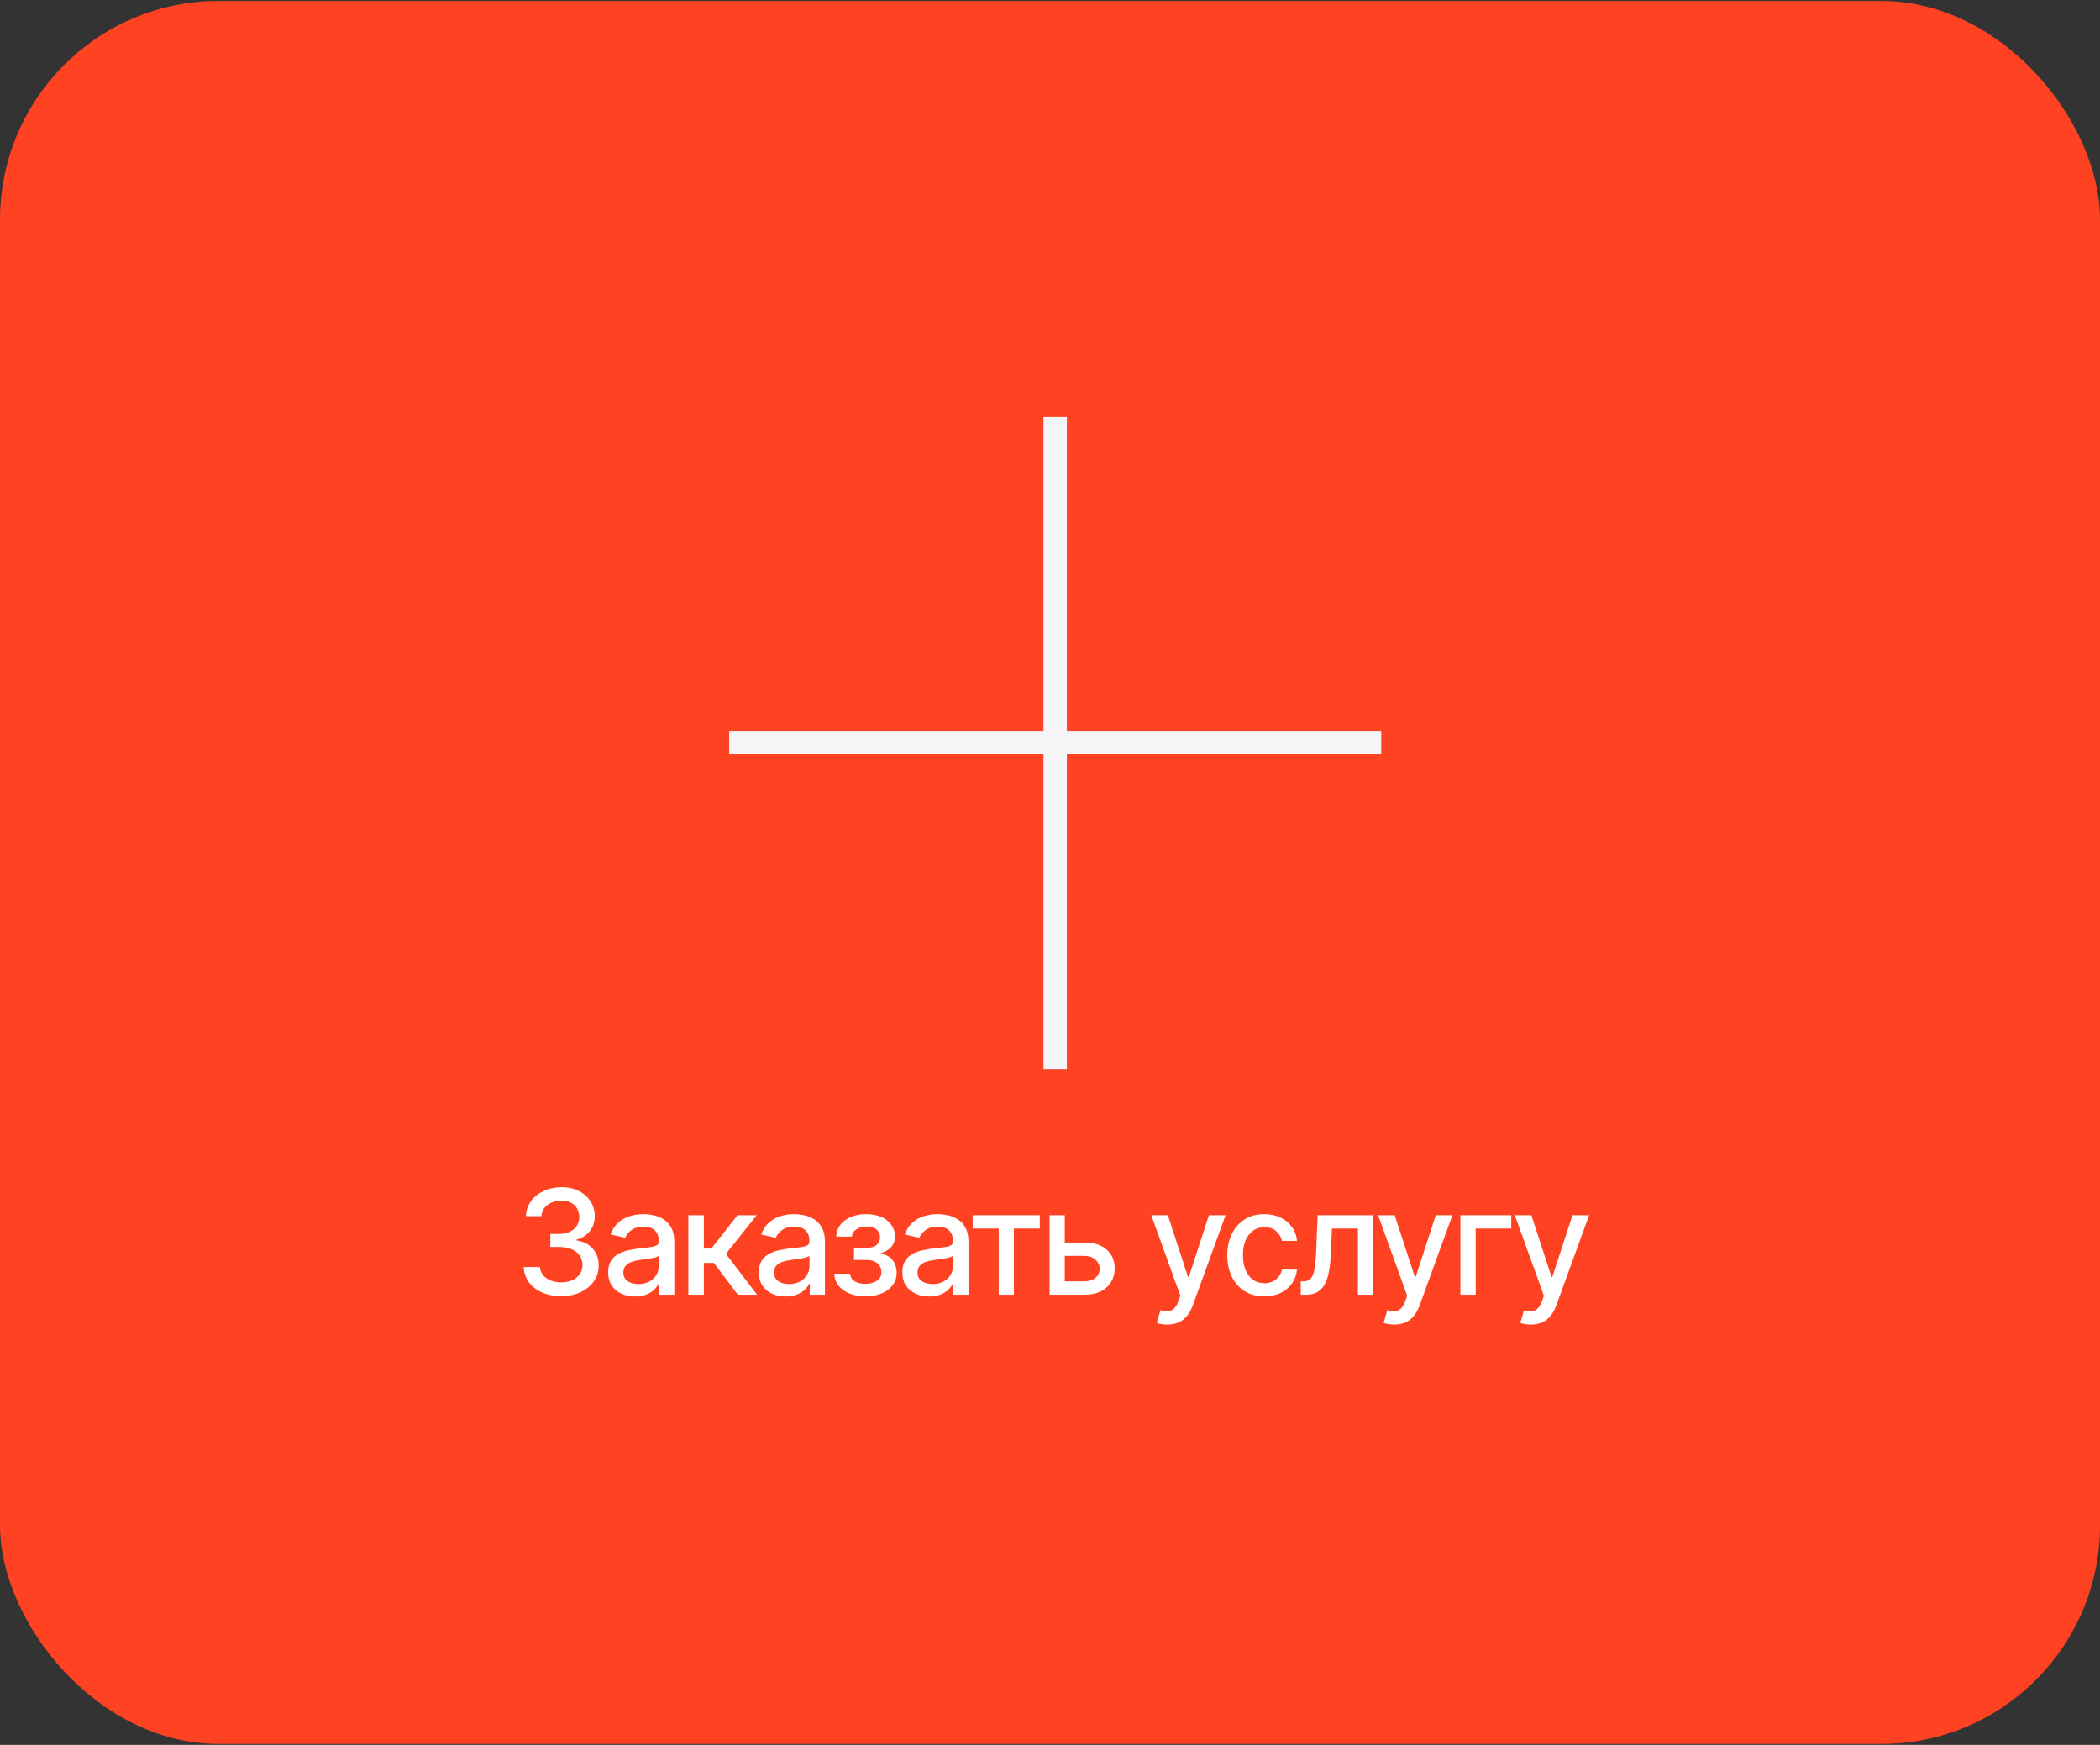 <?xml version="1.0" encoding="UTF-8"?> <svg xmlns="http://www.w3.org/2000/svg" width="579" height="481" viewBox="0 0 579 481" fill="none"><rect x="0" y="0" width="579" height="481" fill="#333333" stroke="none"/><rect y="0.255" width="579" height="480.49" rx="60.312" fill="#FF4221"></rect><rect x="287.699" y="114.849" width="6.45" height="179.784" fill="#F5F5F7"></rect><rect x="380.824" y="201.517" width="6.45" height="179.784" transform="rotate(90 380.824 201.517)" fill="#F5F5F7"></rect><path d="M154.722 357.311C152.761 357.311 151.01 356.973 149.468 356.297C147.935 355.622 146.722 354.684 145.827 353.485C144.942 352.276 144.466 350.876 144.399 349.287H148.882C148.94 350.153 149.23 350.905 149.753 351.543C150.286 352.171 150.981 352.656 151.838 352.999C152.695 353.342 153.647 353.513 154.694 353.513C155.846 353.513 156.864 353.313 157.749 352.913C158.644 352.514 159.344 351.957 159.848 351.243C160.353 350.519 160.605 349.686 160.605 348.744C160.605 347.764 160.353 346.902 159.848 346.16C159.353 345.408 158.625 344.817 157.664 344.389C156.712 343.961 155.56 343.747 154.208 343.747H151.738V340.148H154.208C155.293 340.148 156.245 339.953 157.064 339.563C157.892 339.173 158.539 338.63 159.006 337.935C159.472 337.231 159.706 336.407 159.706 335.465C159.706 334.561 159.501 333.775 159.092 333.109C158.692 332.433 158.121 331.905 157.378 331.524C156.645 331.143 155.779 330.953 154.779 330.953C153.828 330.953 152.938 331.129 152.109 331.481C151.291 331.824 150.624 332.319 150.11 332.966C149.596 333.604 149.32 334.37 149.282 335.265H145.013C145.061 333.685 145.527 332.295 146.412 331.096C147.307 329.896 148.487 328.959 149.953 328.283C151.419 327.607 153.047 327.269 154.837 327.269C156.712 327.269 158.33 327.636 159.691 328.369C161.062 329.092 162.119 330.058 162.861 331.267C163.613 332.476 163.984 333.799 163.975 335.237C163.984 336.874 163.527 338.264 162.604 339.406C161.69 340.548 160.472 341.314 158.949 341.705V341.933C160.891 342.228 162.395 342.999 163.461 344.246C164.536 345.493 165.07 347.04 165.06 348.887C165.07 350.496 164.622 351.938 163.718 353.213C162.823 354.489 161.6 355.493 160.048 356.226C158.497 356.949 156.721 357.311 154.722 357.311ZM175.088 357.397C173.698 357.397 172.441 357.14 171.318 356.626C170.195 356.102 169.305 355.345 168.648 354.356C168.001 353.366 167.677 352.152 167.677 350.714C167.677 349.477 167.915 348.458 168.391 347.659C168.867 346.859 169.509 346.226 170.318 345.76C171.128 345.293 172.032 344.941 173.031 344.703C174.031 344.465 175.049 344.284 176.087 344.161C177.401 344.008 178.467 343.885 179.285 343.789C180.104 343.685 180.699 343.518 181.07 343.29C181.441 343.061 181.627 342.69 181.627 342.176V342.076C181.627 340.829 181.275 339.863 180.57 339.177C179.876 338.492 178.838 338.149 177.458 338.149C176.02 338.149 174.888 338.468 174.059 339.106C173.241 339.734 172.674 340.434 172.36 341.205L168.348 340.291C168.824 338.959 169.519 337.883 170.433 337.064C171.356 336.236 172.417 335.636 173.617 335.265C174.816 334.884 176.077 334.694 177.401 334.694C178.276 334.694 179.204 334.799 180.185 335.008C181.175 335.208 182.098 335.579 182.955 336.122C183.821 336.664 184.53 337.44 185.082 338.449C185.635 339.449 185.911 340.748 185.911 342.347V356.911H181.741V353.913H181.57C181.294 354.465 180.88 355.008 180.328 355.541C179.776 356.074 179.066 356.516 178.2 356.869C177.334 357.221 176.296 357.397 175.088 357.397ZM176.016 353.97C177.196 353.97 178.205 353.737 179.043 353.27C179.89 352.804 180.532 352.195 180.97 351.443C181.418 350.681 181.641 349.867 181.641 349.001V346.174C181.489 346.326 181.194 346.469 180.756 346.602C180.328 346.726 179.837 346.835 179.285 346.931C178.733 347.016 178.195 347.097 177.672 347.173C177.148 347.24 176.711 347.297 176.358 347.345C175.53 347.449 174.773 347.626 174.088 347.873C173.412 348.121 172.87 348.478 172.46 348.944C172.06 349.401 171.861 350.01 171.861 350.772C171.861 351.828 172.251 352.628 173.031 353.17C173.812 353.703 174.807 353.97 176.016 353.97ZM189.788 356.911V334.98H194.057V344.175H196.113L203.352 334.98H208.635L200.14 345.646L208.735 356.911H203.438L196.827 348.144H194.057V356.911H189.788ZM216.625 357.397C215.235 357.397 213.978 357.14 212.855 356.626C211.732 356.102 210.842 355.345 210.185 354.356C209.538 353.366 209.214 352.152 209.214 350.714C209.214 349.477 209.452 348.458 209.928 347.659C210.404 346.859 211.046 346.226 211.856 345.76C212.665 345.293 213.569 344.941 214.568 344.703C215.568 344.465 216.587 344.284 217.624 344.161C218.938 344.008 220.004 343.885 220.822 343.789C221.641 343.685 222.236 343.518 222.607 343.29C222.979 343.061 223.164 342.69 223.164 342.176V342.076C223.164 340.829 222.812 339.863 222.108 339.177C221.413 338.492 220.375 338.149 218.995 338.149C217.557 338.149 216.425 338.468 215.597 339.106C214.778 339.734 214.212 340.434 213.897 341.205L209.885 340.291C210.361 338.959 211.056 337.883 211.97 337.064C212.893 336.236 213.955 335.636 215.154 335.265C216.353 334.884 217.615 334.694 218.938 334.694C219.813 334.694 220.742 334.799 221.722 335.008C222.712 335.208 223.635 335.579 224.492 336.122C225.358 336.664 226.067 337.44 226.62 338.449C227.172 339.449 227.448 340.748 227.448 342.347V356.911H223.278V353.913H223.107C222.831 354.465 222.417 355.008 221.865 355.541C221.313 356.074 220.604 356.516 219.737 356.869C218.871 357.221 217.834 357.397 216.625 357.397ZM217.553 353.97C218.733 353.97 219.742 353.737 220.58 353.27C221.427 352.804 222.069 352.195 222.507 351.443C222.955 350.681 223.178 349.867 223.178 349.001V346.174C223.026 346.326 222.731 346.469 222.293 346.602C221.865 346.726 221.375 346.835 220.822 346.931C220.27 347.016 219.733 347.097 219.209 347.173C218.685 347.24 218.248 347.297 217.895 347.345C217.067 347.449 216.31 347.626 215.625 347.873C214.949 348.121 214.407 348.478 213.997 348.944C213.598 349.401 213.398 350.01 213.398 350.772C213.398 351.828 213.788 352.628 214.568 353.17C215.349 353.703 216.344 353.97 217.553 353.97ZM230.025 351.114H234.395C234.452 352.009 234.856 352.699 235.608 353.185C236.37 353.67 237.355 353.913 238.564 353.913C239.792 353.913 240.839 353.651 241.705 353.128C242.571 352.595 243.005 351.771 243.005 350.657C243.005 349.991 242.838 349.41 242.505 348.915C242.181 348.411 241.72 348.021 241.12 347.745C240.53 347.469 239.83 347.33 239.021 347.33H235.451V343.975H239.021C240.23 343.975 241.134 343.699 241.734 343.147C242.334 342.595 242.633 341.905 242.633 341.076C242.633 340.182 242.31 339.463 241.662 338.92C241.025 338.368 240.135 338.092 238.992 338.092C237.831 338.092 236.865 338.354 236.094 338.878C235.323 339.392 234.918 340.058 234.88 340.877H230.568C230.597 339.649 230.968 338.573 231.682 337.65C232.405 336.717 233.376 335.993 234.595 335.479C235.823 334.956 237.217 334.694 238.778 334.694C240.406 334.694 241.815 334.956 243.005 335.479C244.194 336.003 245.113 336.726 245.76 337.65C246.417 338.573 246.746 339.634 246.746 340.834C246.746 342.043 246.384 343.033 245.66 343.804C244.946 344.565 244.014 345.113 242.862 345.446V345.674C243.709 345.731 244.461 345.988 245.118 346.445C245.775 346.902 246.289 347.507 246.66 348.259C247.031 349.011 247.217 349.863 247.217 350.814C247.217 352.157 246.846 353.318 246.103 354.298C245.37 355.279 244.352 356.036 243.047 356.569C241.753 357.092 240.273 357.354 238.607 357.354C236.989 357.354 235.537 357.102 234.252 356.597C232.976 356.083 231.963 355.36 231.211 354.427C230.468 353.494 230.073 352.39 230.025 351.114ZM256.198 357.397C254.809 357.397 253.552 357.14 252.429 356.626C251.306 356.102 250.416 355.345 249.759 354.356C249.111 353.366 248.788 352.152 248.788 350.714C248.788 349.477 249.026 348.458 249.502 347.659C249.978 346.859 250.62 346.226 251.429 345.76C252.238 345.293 253.143 344.941 254.142 344.703C255.142 344.465 256.16 344.284 257.198 344.161C258.512 344.008 259.578 343.885 260.396 343.789C261.215 343.685 261.81 343.518 262.181 343.29C262.552 343.061 262.738 342.69 262.738 342.176V342.076C262.738 340.829 262.386 339.863 261.681 339.177C260.986 338.492 259.949 338.149 258.569 338.149C257.131 338.149 255.999 338.468 255.17 339.106C254.352 339.734 253.785 340.434 253.471 341.205L249.459 340.291C249.935 338.959 250.63 337.883 251.544 337.064C252.467 336.236 253.528 335.636 254.728 335.265C255.927 334.884 257.188 334.694 258.512 334.694C259.387 334.694 260.315 334.799 261.296 335.008C262.286 335.208 263.209 335.579 264.066 336.122C264.932 336.664 265.641 337.44 266.193 338.449C266.745 339.449 267.022 340.748 267.022 342.347V356.911H262.852V353.913H262.681C262.405 354.465 261.991 355.008 261.439 355.541C260.887 356.074 260.177 356.516 259.311 356.869C258.445 357.221 257.407 357.397 256.198 357.397ZM257.127 353.97C258.307 353.97 259.316 353.737 260.154 353.27C261.001 352.804 261.643 352.195 262.081 351.443C262.529 350.681 262.752 349.867 262.752 349.001V346.174C262.6 346.326 262.305 346.469 261.867 346.602C261.439 346.726 260.948 346.835 260.396 346.931C259.844 347.016 259.306 347.097 258.783 347.173C258.259 347.24 257.821 347.297 257.469 347.345C256.641 347.449 255.884 347.626 255.199 347.873C254.523 348.121 253.98 348.478 253.571 348.944C253.171 349.401 252.971 350.01 252.971 350.772C252.971 351.828 253.362 352.628 254.142 353.17C254.923 353.703 255.918 353.97 257.127 353.97ZM268.179 338.663V334.98H286.683V338.663H279.53V356.911H275.361V338.663H268.179ZM292.602 342.519H298.971C301.655 342.519 303.721 343.185 305.167 344.518C306.614 345.85 307.338 347.568 307.338 349.672C307.338 351.043 307.014 352.276 306.367 353.37C305.72 354.465 304.772 355.331 303.525 355.969C302.278 356.597 300.76 356.911 298.971 356.911H289.39V334.98H293.573V353.228H298.971C300.199 353.228 301.208 352.909 301.998 352.271C302.788 351.624 303.183 350.8 303.183 349.801C303.183 348.744 302.788 347.883 301.998 347.216C301.208 346.54 300.199 346.202 298.971 346.202H292.602V342.519ZM321.846 365.136C321.208 365.136 320.627 365.083 320.104 364.979C319.58 364.884 319.19 364.779 318.933 364.665L319.961 361.166C320.741 361.376 321.436 361.466 322.046 361.438C322.655 361.409 323.193 361.181 323.659 360.752C324.135 360.324 324.554 359.624 324.916 358.653L325.444 357.197L317.419 334.98H321.988L327.543 352H327.771L333.326 334.98H337.909L328.871 359.838C328.452 360.981 327.919 361.947 327.271 362.737C326.624 363.537 325.853 364.136 324.958 364.536C324.064 364.936 323.026 365.136 321.846 365.136ZM348.604 357.354C346.481 357.354 344.654 356.873 343.121 355.912C341.598 354.941 340.427 353.604 339.609 351.9C338.79 350.196 338.381 348.244 338.381 346.045C338.381 343.818 338.799 341.852 339.637 340.148C340.475 338.435 341.655 337.098 343.178 336.136C344.701 335.175 346.496 334.694 348.561 334.694C350.227 334.694 351.712 335.003 353.016 335.622C354.32 336.231 355.372 337.088 356.172 338.192C356.981 339.296 357.461 340.586 357.614 342.062H353.459C353.23 341.034 352.707 340.148 351.888 339.406C351.079 338.663 349.994 338.292 348.633 338.292C347.443 338.292 346.4 338.606 345.506 339.235C344.62 339.853 343.93 340.739 343.435 341.89C342.94 343.033 342.693 344.384 342.693 345.945C342.693 347.545 342.935 348.925 343.421 350.086C343.906 351.248 344.592 352.147 345.477 352.785C346.372 353.423 347.424 353.742 348.633 353.742C349.442 353.742 350.175 353.594 350.831 353.299C351.498 352.994 352.055 352.561 352.502 352C352.959 351.438 353.278 350.762 353.459 349.972H357.614C357.461 351.39 357 352.656 356.229 353.77C355.458 354.884 354.425 355.76 353.13 356.397C351.845 357.035 350.337 357.354 348.604 357.354ZM358.642 356.911L358.628 353.213H359.413C360.023 353.213 360.532 353.085 360.941 352.828C361.36 352.561 361.703 352.114 361.969 351.486C362.236 350.857 362.44 349.991 362.583 348.887C362.726 347.773 362.831 346.374 362.897 344.689L363.283 334.98H378.589V356.911H374.406V338.663H367.238L366.895 346.117C366.81 347.925 366.624 349.506 366.338 350.857C366.062 352.209 365.658 353.337 365.125 354.241C364.592 355.136 363.906 355.807 363.069 356.255C362.231 356.692 361.212 356.911 360.013 356.911H358.642ZM384.387 365.136C383.749 365.136 383.168 365.083 382.645 364.979C382.121 364.884 381.731 364.779 381.474 364.665L382.502 361.166C383.283 361.376 383.978 361.466 384.587 361.438C385.196 361.409 385.734 361.181 386.2 360.752C386.676 360.324 387.095 359.624 387.457 358.653L387.985 357.197L379.961 334.98H384.53L390.084 352H390.312L395.867 334.98H400.45L391.412 359.838C390.993 360.981 390.46 361.947 389.813 362.737C389.165 363.537 388.394 364.136 387.5 364.536C386.605 364.936 385.567 365.136 384.387 365.136ZM416.675 334.98V338.663H406.865V356.911H402.653V334.98H416.675ZM422.076 365.136C421.438 365.136 420.857 365.083 420.334 364.979C419.81 364.884 419.42 364.779 419.163 364.665L420.191 361.166C420.972 361.376 421.667 361.466 422.276 361.438C422.885 361.409 423.423 361.181 423.889 360.752C424.365 360.324 424.784 359.624 425.146 358.653L425.674 357.197L417.65 334.98H422.219L427.773 352H428.001L433.556 334.98H438.139L429.101 359.838C428.682 360.981 428.149 361.947 427.502 362.737C426.854 363.537 426.083 364.136 425.189 364.536C424.294 364.936 423.256 365.136 422.076 365.136Z" fill="white"></path></svg> 